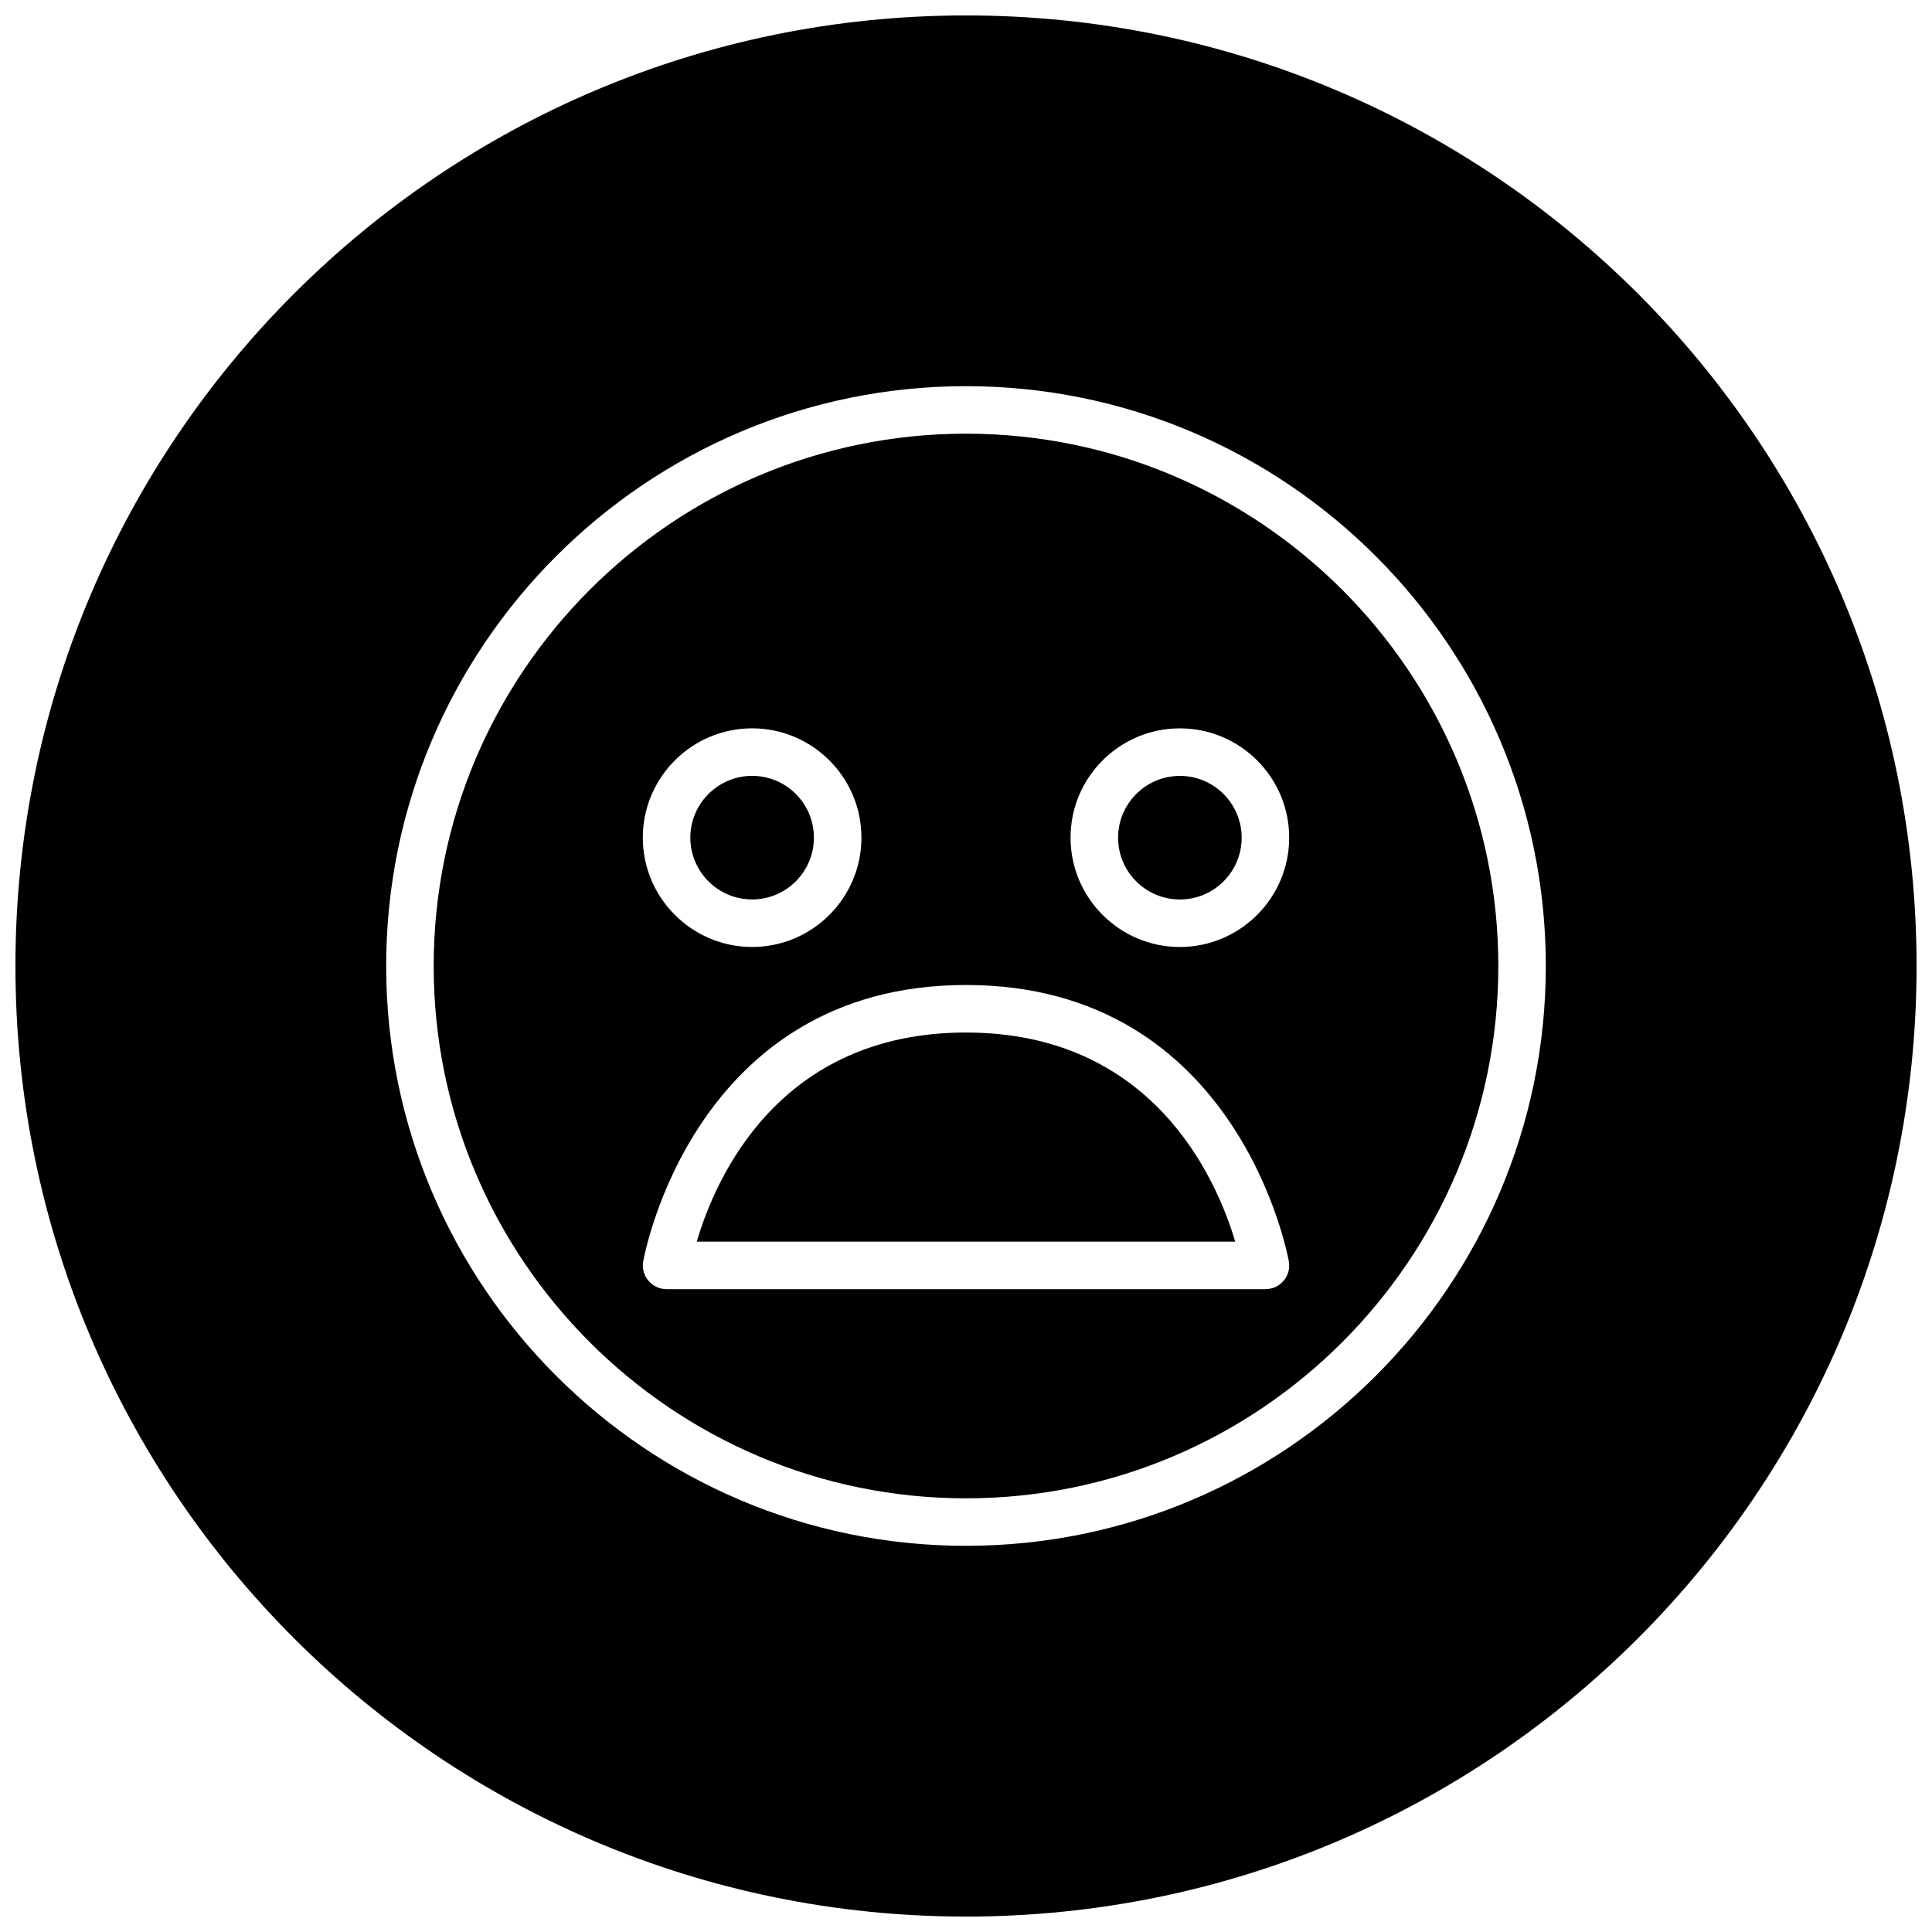 <?xml version="1.0" encoding="UTF-8"?>
<!-- Uploaded to: SVG Repo, www.svgrepo.com, Generator: SVG Repo Mixer Tools -->
<svg width="800px" height="800px" version="1.1" viewBox="144 144 512 512" xmlns="http://www.w3.org/2000/svg">
 <defs>
  <clipPath id="a">
   <path d="m148.09 148.09h503.81v503.81h-503.81z"/>
  </clipPath>
 </defs>
 <path d="m400 417.63c-49.75 0-66.473 38.793-71.352 55.418h142.7c-4.945-16.625-21.789-55.418-71.352-55.418z"/>
 <path d="m456.68 349.62c-9.035 0-16.375 7.367-16.375 16.375 0 9.035 7.336 16.375 16.375 16.375 9.035 0 16.375-7.336 16.375-16.375 0-9.008-7.336-16.375-16.375-16.375z"/>
 <path d="m343.32 382.36c9.035 0 16.375-7.336 16.375-16.375 0-9.035-7.336-16.375-16.375-16.375-9.035 0-16.375 7.367-16.375 16.375 0 9.039 7.336 16.375 16.375 16.375z"/>
 <g clip-path="url(#a)">
  <path d="m400 148.09c-139.12 0-251.91 112.79-251.91 251.91 0 139.11 112.79 251.91 251.91 251.91 139.11 0 251.91-112.79 251.91-251.91-0.004-139.12-112.79-251.91-251.91-251.91zm0 405.57c-84.734 0-153.66-68.926-153.66-153.66-0.004-84.734 68.926-153.66 153.66-153.66s153.66 68.93 153.66 153.66-68.926 153.66-153.66 153.66z"/>
 </g>
 <path d="m400 258.93c-77.777 0-141.07 63.289-141.07 141.07s63.293 141.07 141.07 141.07 141.07-63.293 141.07-141.07c0-77.777-63.293-141.07-141.07-141.07zm-56.68 78.09c15.965 0 28.969 12.973 28.969 28.969 0 15.965-13.004 28.969-28.969 28.969-15.965 0-28.969-13.004-28.969-28.969 0-15.996 13.004-28.969 28.969-28.969zm140.85 146.39c-1.195 1.418-2.961 2.234-4.816 2.234h-158.7c-1.859 0-3.621-0.82-4.816-2.234-1.195-1.418-1.699-3.273-1.387-5.102 0.125-0.723 13.035-73.273 85.555-73.273 72.516 0 85.426 72.547 85.555 73.273 0.312 1.828-0.191 3.715-1.387 5.102zm-27.492-88.449c-15.965 0-28.969-13.004-28.969-28.969 0-15.996 13.004-28.969 28.969-28.969 15.965 0 28.969 12.973 28.969 28.969 0 15.965-13.004 28.969-28.969 28.969z"/>
</svg>